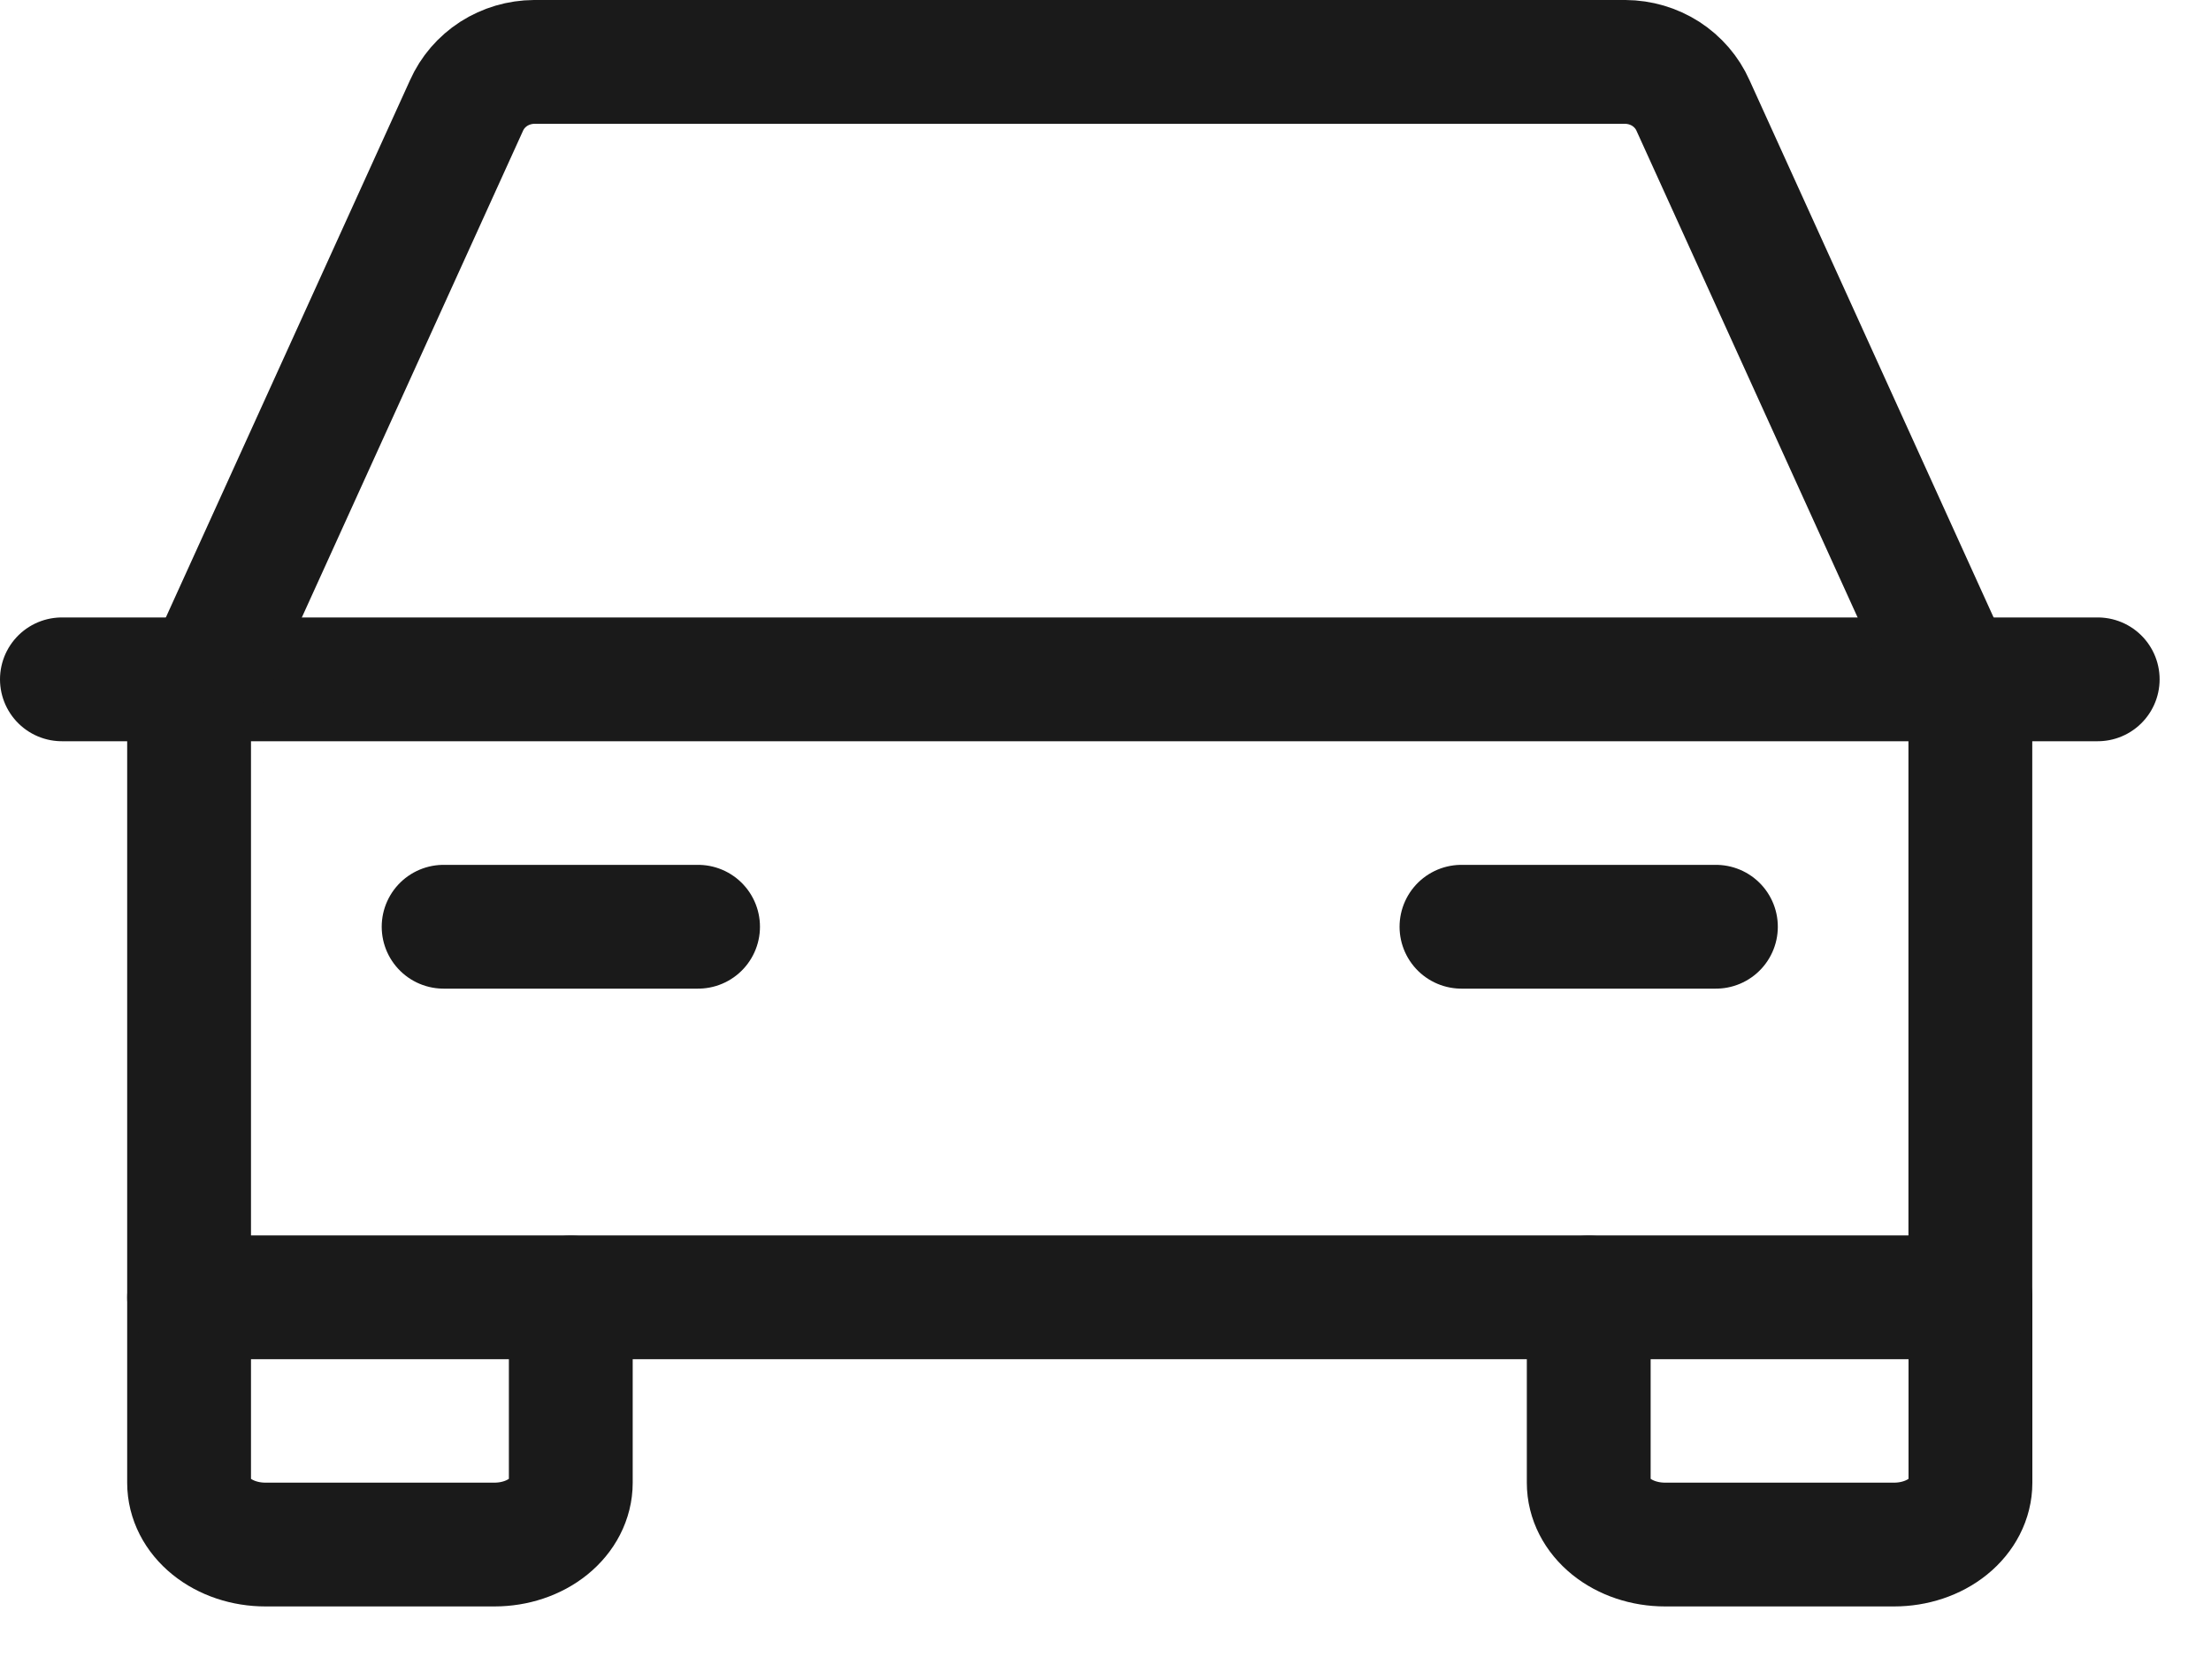 <svg width="25" height="19" viewBox="0 0 25 19" fill="none" xmlns="http://www.w3.org/2000/svg">
<path d="M0.7 7.683H23.719" stroke="#1A1A1A" stroke-width="1.4" stroke-linecap="round" stroke-linejoin="round"/>
<path d="M22.28 14.674V16.77C22.28 16.955 22.189 17.133 22.027 17.264C21.865 17.395 21.646 17.468 21.417 17.468H18.827C18.598 17.468 18.379 17.395 18.217 17.264C18.055 17.133 17.964 16.955 17.964 16.77V14.674" stroke="#1A1A1A" stroke-width="1.4" stroke-linecap="round" stroke-linejoin="round"/>
<path d="M6.454 14.674V16.77C6.454 16.955 6.363 17.133 6.201 17.264C6.039 17.395 5.82 17.468 5.591 17.468H3.001C2.772 17.468 2.553 17.395 2.391 17.264C2.229 17.133 2.138 16.955 2.138 16.77V14.674" stroke="#1A1A1A" stroke-width="1.4" stroke-linecap="round" stroke-linejoin="round"/>
<path d="M5.016 10.481H7.893" stroke="#1A1A1A" stroke-width="1.4" stroke-linecap="round" stroke-linejoin="round"/>
<path d="M16.525 10.481H19.402" stroke="#1A1A1A" stroke-width="1.4" stroke-linecap="round" stroke-linejoin="round"/>
<path d="M22.279 8.097L19.143 1.193C19.078 1.047 18.971 0.923 18.835 0.835C18.699 0.748 18.54 0.701 18.377 0.7H6.041C5.878 0.701 5.719 0.748 5.583 0.835C5.447 0.923 5.34 1.047 5.275 1.193L2.138 8.097V14.672H22.279V8.097Z" stroke="#1A1A1A" stroke-width="1.4" stroke-linecap="round" stroke-linejoin="round"/>
</svg>

